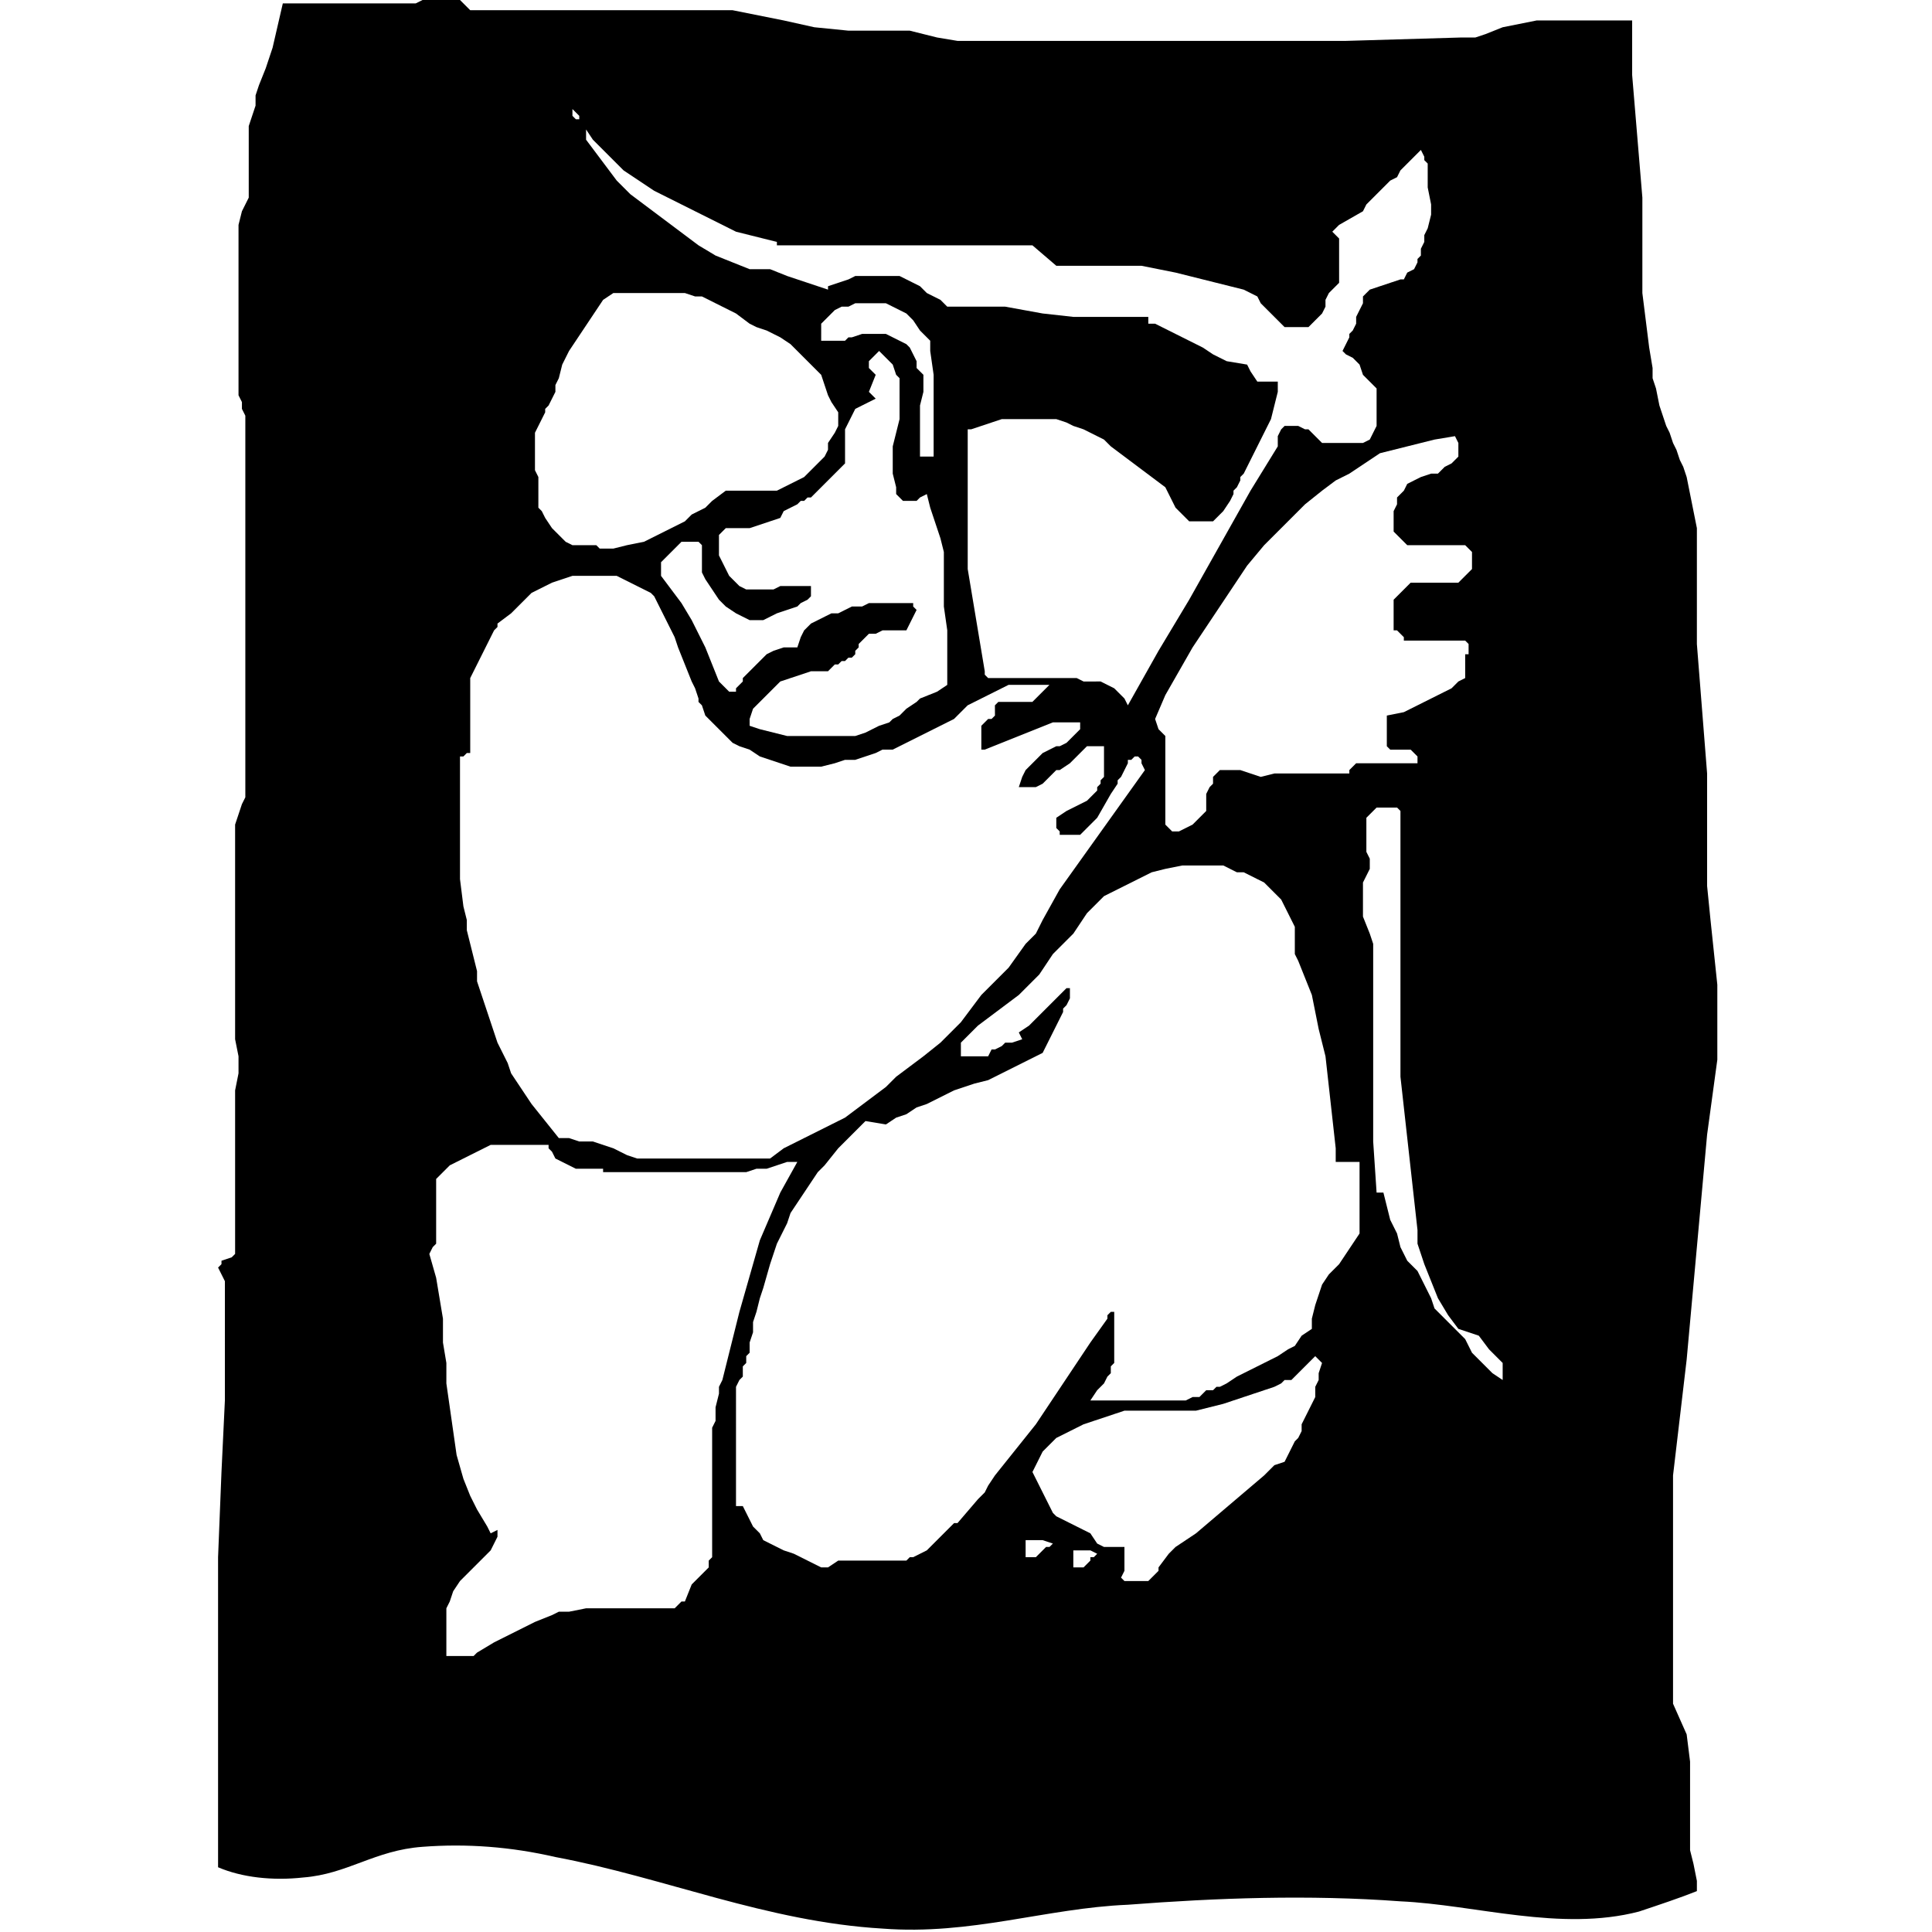 <?xml version="1.0" encoding="UTF-8"?> <!-- Generator: Adobe Illustrator 26.4.1, SVG Export Plug-In . SVG Version: 6.00 Build 0) --> <svg xmlns="http://www.w3.org/2000/svg" xmlns:xlink="http://www.w3.org/1999/xlink" x="0px" y="0px" viewBox="0 0 56.7 56.7" style="enable-background:new 0 0 56.7 56.7;" xml:space="preserve"> <g id="Layer_1"> <path d="M6.6,40.1l0,1l-0.1,2.1l-0.1,2.5l0,2.6v6.5c0.7,0.3,1.6,0.4,2.5,0.3c1.3-0.1,2.1-0.8,3.5-0.9c1.3-0.1,2.6,0,3.9,0.3 c3.2,0.6,6.2,1.9,9.6,2.1c2.6,0.2,4.8-0.6,7.2-0.7c2.6-0.2,5.3-0.3,8-0.1c2.2,0.1,4.7,0.9,7,0.3c0.6-0.2,1.2-0.4,1.7-0.6l0-0.3 l-0.1-0.5l-0.1-0.4l0,0l0,0l0-0.1l0-0.1l0-0.1l0-0.3l0-0.1l0-0.2l0-0.2l0-0.2l0-0.4l0-0.2l0-0.2l0-0.5l-0.1-0.8L49.1,50l0-0.8 l0-0.8l0-0.9l0-0.9l0-0.9l0-0.9l0-0.3v-0.3V44v-0.2v-0.2v-0.1v-0.1l0-0.1v0l0.2-1.7l0.2-1.7l0.2-2.2l0.2-2.2l0.2-2.2l0.3-2.2l0-0.3 l0-0.3l0-0.3l0-0.1l0-0.1v-0.2v-0.1l0-0.1l0-0.1v-0.1v-0.2l0-0.3l-0.2-1.9l-0.1-1l0-1l0-0.4l0-0.3l0-0.3v-0.3l0-0.2v-0.2v-0.1 l0-0.1l0-0.1v-0.1l0-0.1v-0.1l-0.3-3.8l0-0.2l0-0.2v-0.1v0l0,0l0-0.2V18v-0.1l0-0.1l0-0.1v-0.1v-0.1v-0.3l0,0v0v0v-0.1V17v-0.3 l0-0.6l0-0.6l-0.1-0.5l-0.1-0.5l-0.1-0.5l-0.1-0.3l-0.1-0.2l-0.1-0.3l-0.1-0.2L49,12.7l-0.1-0.2l-0.1-0.3l-0.1-0.3l-0.1-0.5 l-0.1-0.3l0-0.3l-0.1-0.6l-0.1-0.8l-0.1-0.8l0-0.8l0-0.4V7l0-1.2l-0.1-1.2L48,3.4l-0.1-1.2l0-0.1V2l0-0.2V1.7l0-0.2l0-0.1V1.2 l0-0.3V0.6l-0.6,0l-0.6,0l-0.6,0l-0.5,0l-0.5,0l-0.5,0.1l-0.5,0.1L43.6,1l-0.3,0.1l-0.2,0l-0.2,0l-3.4,0.1l-3.4,0l-3.4,0l-3.4,0 l-0.6,0l-0.6,0l-0.6-0.1L27.1,1l-0.4-0.1l-0.3,0l-0.3,0l-0.3,0l-0.2,0l-0.2,0l-0.1,0l-0.1,0l-0.1,0H25l-0.1,0l0,0h0h0h0l-1-0.1 l-0.9-0.2l-0.5-0.1l-0.5-0.1l-0.5-0.1l-0.6,0l-0.6,0l-0.6,0l-0.6,0h-0.6l-1.1,0l-1.1,0l-1.1,0l-1.1,0l-0.1,0h-0.1l-0.1,0l0,0 L13.5,0l-0.1,0l-0.2,0H13h-0.2l-0.2,0l-0.2,0l-0.2,0.1l-0.2,0l-0.2,0l-0.2,0l-0.2,0l-0.2,0l-0.2,0l-0.5,0h-0.3l-0.3,0H9.9H9.7H9.7 h0l0,0H9.3H9l-0.3,0H8.3L8,1.4L7.8,2L7.6,2.5L7.5,2.8L7.5,3.1L7.4,3.4L7.3,3.7L7.3,4l0,0.4l0,0.4l0,0.4l0,0.3l0,0.3L7.1,6.2L7,6.6 L7,7.1l0,0.4l0,0.4l0,0.4l0,0.4l0,0.4l0,0.3l0,0.3l0,0.3v0.3v0.3l0,0.3l0,0.2l0,0.2v0.1l0,0.1l0,0.1L7,11.6l0.1,0.2l0,0.1l0,0.1 l0.1,0.2l0,0.3l0,0.3l0,0.3l0,0.3v0.5l0,0.5l0,0.6l0,0.6V16l0,0.3v0.2l0,0.2l0,0.3l0,0.6l0,0.3l0,0.3v0.2v0.1l0,0.1v0.2l0,0.2v0.4 l0,0.4v0.2v0.2v0.2v0.1l0,0.1l0,0.1v0.1v0.2v0.2v0.2l0,0.4l0,0.4l0,0.4l0,0.4v0.1v0.1l0,0.1l0,0.1l-0.1,0.2l-0.1,0.3l-0.1,0.3 l0,0.3l0,0.3l0,0.4l0,0.4l0,0.4v0.4l0,0.4v0.4l0,0.4v0.4V28v0.1l0,0.1v0.3v0.2l0,0.2v0.3v0.3v0.3v0.3l0,0.1v0.1l0,0.2L7,31L7,31.5 L6.9,32l0,0.6l0,0.6l0,0.6l0,0.6l0,0.6v0.2l0,0.2l0,0v0v0.1v0.2l0,0.2l0,0.2l0,0.1l0,0.2l0,0.1l0,0.1l0,0.1l0,0.1l-0.1,0.1L6.5,37 l0,0l0,0.1l-0.1,0.1l0.1,0.2l0.1,0.2l0,0.2l0,0.2l0,0.2l0,0.3l0,0.3v0.3L6.6,40.1z M30.9,45.3L30.9,45.3L30.9,45.3l-0.1,0.1l-0.1,0 l-0.1,0.1l-0.1,0.1l-0.1,0.1l-0.1,0l-0.1,0l-0.1,0l0,0l0-0.1l0-0.1l0-0.1l0-0.2l0.1,0h0.1h0.1l0.1,0l0.1,0L30.9,45.3L30.9,45.3 L30.9,45.3L30.9,45.3z M32.2,45.6L32.2,45.6L32.2,45.6l-0.1,0.1l-0.1,0L32,45.8l-0.1,0.1l-0.1,0.1l-0.1,0l-0.1,0l-0.1,0l0,0l0-0.1 l0-0.1l0-0.1l0-0.2l0.1,0h0.1h0.1l0.1,0l0.1,0L32.2,45.6L32.2,45.6L32.2,45.6L32.2,45.6z M38.7,40.3l0,0.2l-0.1,0.2L38.6,41 l-0.1,0.2l-0.1,0.2l-0.1,0.2l-0.1,0.2L38.2,42l-0.1,0.2L38,42.3l-0.1,0.2l-0.1,0.2l-0.1,0.2L37.4,43l-0.1,0.1l-0.2,0.2L35.1,45 l-0.3,0.2l-0.3,0.2l-0.2,0.2L34,46L34,46.1l-0.1,0.1l-0.1,0.1l-0.1,0.1l-0.2,0l-0.2,0l-0.1,0l-0.1,0l-0.1,0l-0.1-0.1l0.1-0.2l0-0.1 l0-0.1l0-0.2l0-0.1l0-0.1l0-0.1l0,0l0,0l0,0l-0.1,0l0,0h0l-0.3,0l-0.2,0l-0.2-0.1L32,45l-0.2-0.1l-0.2-0.1l-0.2-0.1l-0.2-0.1 l-0.2-0.1l-0.1-0.1l-0.1-0.2L30.7,44l-0.1-0.2l-0.1-0.2l-0.1-0.2l-0.1-0.2v0l0.1-0.2l0.1-0.2l0.1-0.2l0.2-0.2l0.2-0.2l0.2-0.1 l0.2-0.1l0.2-0.1l0.2-0.1l0.3-0.1l0.3-0.1l0.3-0.1l0.3-0.1l0.3,0l0.3,0l0.3,0l0.4,0l0.2,0l0.2,0l0.2,0l0.2,0l0.4-0.1l0.4-0.1 l0.3-0.1l0.3-0.1l0.3-0.1l0.3-0.1l0.3-0.1l0.2-0.1l0.1-0.1l0.1,0l0,0l0,0l0,0l0,0l0.1,0l0.1-0.1l0.2-0.2l0.2-0.2l0.2-0.2l0.2,0.2 L38.7,40.3z M39.9,34.1L39.9,34.1v0.2l0,0.1v0.1v0.2l0,0.1l0,0.1l0,0.1l0,0.1l0,0.1l0,0.1l0,0.1l0,0v0v0l0,0.1l0,0.1l0,0l0,0.1 l0,0.1l0,0.1l0,0.1l0,0.2l-0.2,0.3l-0.2,0.3l-0.2,0.3L39,37.4l-0.2,0.3l-0.1,0.3l-0.1,0.3l-0.1,0.4l0,0.1l0,0.2l-0.3,0.2L38,39.5 l-0.2,0.1l-0.3,0.2L37.1,40l-0.4,0.2l-0.4,0.2L36,40.6l-0.2,0.1l-0.1,0l0,0l0,0l-0.1,0.1l-0.1,0l0,0l-0.1,0L35.2,41L35,41l-0.2,0.1 l-0.3,0l-0.3,0l-0.3,0l-0.3,0h-0.3H33l-0.3,0l-0.1,0h-0.1l-0.2,0l-0.1,0l-0.1,0l-0.1,0l0,0l0,0l0,0l0.2-0.3l0.1-0.1l0.1-0.1 l0.1-0.2l0.1-0.1l0-0.1l0-0.1l0.1-0.1l0-0.1l0-0.1l0-0.2l0-0.2l0-0.2V39v-0.1v0l0,0v-0.4l0,0l0,0l-0.1,0l-0.1,0.1l0,0l0,0l0,0v0.1 L32,39.4l-0.2,0.3L31.6,40l-0.4,0.6l-0.4,0.6l-0.4,0.6l-0.4,0.5l-0.4,0.5l-0.4,0.5L29,43.6l-0.1,0.2l-0.1,0.1l-0.1,0.1l-0.6,0.7 L28,44.7l-0.2,0.2l-0.3,0.3l-0.3,0.3l-0.2,0.1l-0.2,0.1l-0.1,0l-0.1,0.1l-0.1,0h0l0,0l0,0l-0.1,0l-0.1,0l-0.1,0h0h0l0,0l-0.1,0 l-0.1,0l-0.1,0l-0.1,0h-0.1h0h0l0,0l-0.1,0l-0.1,0h-0.1l0,0h0h0H25l-0.1,0l-0.3,0L24.3,46L24.1,46l-0.2-0.1l-0.2-0.1l-0.2-0.1 l-0.2-0.1L23,45.5l-0.2-0.1l-0.2-0.1l-0.2-0.1L22.3,45l-0.2-0.2l-0.1-0.2l-0.1-0.2l-0.1-0.2l0,0l0,0l-0.1,0h-0.1v-0.9V41v-0.3 l0.1-0.2l0.1-0.1l0-0.1l0,0l0-0.1l0-0.1l0.1-0.1l0-0.1l0-0.1l0.1-0.1l0-0.1l0-0.1l0-0.1l0.1-0.3l0-0.1l0-0.1l0-0.1l0.1-0.3l0.1-0.4 l0.1-0.3l0.2-0.7l0.1-0.3l0.1-0.3l0.3-0.6l0.1-0.3l0.2-0.3l0.2-0.3l0.2-0.3l0.2-0.3l0.2-0.2l0.4-0.5l0.2-0.2l0.2-0.2l0.2-0.2 l0.2-0.2L26,33l0.3-0.2l0.3-0.1l0.3-0.2l0.3-0.1l0.6-0.3L28,32l0.3-0.1l0.3-0.1l0.4-0.1l0.2-0.1l0.2-0.1l0.2-0.1l0.2-0.1l0.2-0.1 l0.2-0.1l0.2-0.1l0.2-0.1l0.1-0.2l0.1-0.2l0.1-0.2l0.1-0.2l0.1-0.2l0.1-0.2l0-0.1l0.1-0.1l0.1-0.2l0-0.1l0-0.1l0-0.1l0,0l0,0l0,0v0 h0l0,0l0,0l0,0l-0.1,0l-0.1,0.1l-0.1,0.1l-0.1,0.1l-0.2,0.2l-0.2,0.2l-0.2,0.2l-0.2,0.2l-0.3,0.2L30,30.5l-0.3,0.1l-0.1,0l-0.1,0 l-0.1,0.1l-0.2,0.1l-0.1,0L29,31l-0.2,0l-0.1,0l-0.2,0h-0.1l-0.1,0l-0.1,0l0,0l0,0l0,0l0-0.1v0l0-0.1l0,0l0-0.1l0-0.1l0.1-0.1 l0.1-0.1l0.1-0.1l0.1-0.1l0.1-0.1l0.4-0.3l0.4-0.3l0.4-0.3l0.4-0.4l0.1-0.1l0.1-0.1l0.2-0.3l0.2-0.3l0.1-0.1l0.1-0.1l0.1-0.1 l0.1-0.1l0.1-0.1l0.1-0.1l0.2-0.3l0.2-0.3l0.1-0.1l0.1-0.1l0.1-0.1l0.1-0.1l0.1-0.1l0.2-0.1l0.4-0.2l0.4-0.2l0.4-0.2l0.4-0.1 l0.5-0.1l0.1,0l0.1,0l0.1,0l0.1,0l0.1,0h0.1l0.2,0l0.2,0l0.1,0l0.1,0l0.2,0.1l0.2,0.1l0.2,0l0.2,0.1l0.2,0.1l0.2,0.1l0.1,0.1 l0.1,0.1l0.1,0.1l0.1,0.1l0.1,0.1l0.1,0.2l0.1,0.2l0.1,0.2l0.1,0.2l0,0.2l0,0.2l0,0.2l0,0.2l0.1,0.2l0.2,0.5l0.2,0.5l0.1,0.5 l0.1,0.5l0.2,0.8l0.1,0.9l0.1,0.9l0.1,0.9v0.1l0,0.1l0,0.2L39.9,34.1L39.9,34.1z M43.4,39.2l0.3,0.4l0.2,0.2l0.2,0.2l0,0l0,0l0,0 l0,0.1l0,0.1l0,0.1l0,0.2l-0.3-0.2l-0.3-0.3l-0.3-0.3L43,39.3L42.7,39l-0.3-0.3l-0.3-0.3L42,38.1l-0.2-0.4l-0.2-0.4L41.3,37 l-0.2-0.4L41,36.2l-0.2-0.4l-0.1-0.4L40.6,35l0,0l0,0l-0.1,0h-0.1l-0.1-1.5l0-1.4l0-1.4l0-1.4v-0.3l0-0.5v-0.5l0-0.1l0,0v0v0v0 l0-0.2l-0.1-0.3L40,26.9l0-0.3l0-0.3l0-0.2l0-0.1l0-0.1l0.1-0.2l0.1-0.2v0l0-0.1l0-0.1v-0.1L40.1,25l0-0.3l0-0.3V24l0.1-0.1 l0.1-0.1l0.1-0.1l0.1,0l0.1,0l0.1,0l0.1,0l0.1,0l0.1,0l0,0l0,0l0.1,0.1l0,0.1l0,0.1l0,0.1l0,0.2l0,0.2l0,0.2l0,1.1v1.1l0,1l0,1 l0,0.9l0,0.9l0,0.9l0.1,0.9l0.1,0.9l0.1,0.9l0.1,0.9l0.1,0.9l0,0.2l0,0.2l0.2,0.6l0.2,0.5l0.2,0.5l0.3,0.5l0.3,0.4L43.4,39.2z M42.7,12.8L42.7,12.8l0.1,0.2l0,0l0,0l0,0.1v0.1l0,0.1l0,0.1l0,0l0,0v0l-0.1,0.1l-0.1,0.1l-0.2,0.1l-0.1,0.1l-0.1,0.1l-0.1,0 L42,13.9L41.7,14l-0.2,0.1l-0.2,0.1l-0.1,0.2L41,14.6L41,14.7l0,0.1l-0.1,0.2l0,0.3l0,0.1l0,0.1l0,0.1l0.1,0.1l0.1,0.1l0.1,0.1 l0.1,0.1l0.2,0l0.2,0l0.2,0l0.2,0h0.2h0.2l0.2,0l0.1,0l0.1,0l0.1,0l0.1,0.1l0.1,0.1l0,0.1l0,0.1l0,0.1l0,0.1l0,0.1l-0.1,0.1 L43,16.9L42.9,17l-0.1,0.1l-0.1,0l0,0l-0.1,0h0h0v0l0,0l-0.1,0l-0.1,0l-0.1,0l-0.1,0l-0.2,0l-0.2,0l-0.2,0l-0.1,0l-0.1,0l-0.1,0.1 l-0.1,0.1l-0.1,0.1l-0.1,0.1l-0.1,0.1l0,0.1l0,0.1l0,0.1l0,0.2l0,0.2l0,0.2l0,0l0.1,0l0.1,0.1l0.1,0.1l0,0l0,0l0,0l0,0.1l0.3,0h0.2 l0.2,0l0.3,0l0.1,0l0.1,0l0.1,0l0.1,0l0.2,0l0.1,0l0.1,0l0.1,0.1l0,0.1l0,0v0l0,0.1l0,0l0,0.1l-0.1,0L43,19.9L42.8,20l-0.1,0.1 l-0.1,0.1l-0.2,0.1l-0.2,0.1l-0.2,0.1l-0.2,0.1l-0.2,0.1l-0.2,0.1l-0.2,0.1l-0.5,0.1l0,0l0,0.1l0,0.1l0,0.1l0,0.1l0,0.1l0,0.2 l0,0.1l0,0.1l0.1,0.1l0,0l0.1,0l0.1,0h0.1h0.1l0.2,0l0.1,0.1l0.1,0.1l0,0l0,0l0,0l0,0h0v0v0v0l0,0.1l0,0.1l0,0l0,0l0,0l-0.1,0 l-0.1,0l-0.1,0l0,0l-0.1,0H41h0h0l0,0l-0.2,0h-0.2h-0.1l-0.1,0h-0.2l-0.1,0l-0.1,0l-0.1,0l-0.1,0l-0.1,0.1l-0.1,0.1l0,0.1h-0.2 h-0.2l-0.2,0h-0.4l-0.4,0l-0.4,0l-0.2,0l-0.2,0L37,22.8l-0.3-0.1l-0.3-0.1l-0.1,0l-0.1,0l-0.1,0l-0.1,0l-0.2,0l-0.1,0.1l-0.1,0.1 L35.6,23l-0.1,0.1l-0.1,0.2l0,0.2l0,0.2l0,0l0,0v0l0,0.1l-0.1,0.1L35.2,24l-0.1,0.1L35,24.2l-0.2,0.1l-0.2,0.1l-0.1,0l-0.1,0 l-0.1-0.1l-0.1-0.1l0-0.1l0-0.1l0-0.1v-0.1v-0.1l0-0.1l0-0.4l0-0.4l0-0.3l0-0.3l0-0.3l0-0.3L34,21.4l-0.1-0.3l0.3-0.7l0.4-0.7 l0.4-0.7l0.4-0.6l0.4-0.6l0.4-0.6l0.4-0.6l0.5-0.6l0.4-0.4l0.4-0.4l0.4-0.4l0.5-0.4l0.4-0.3l0.4-0.2l0.3-0.2l0.3-0.2l0.3-0.2 l0.4-0.1l0.4-0.1l0.4-0.1l0.4-0.1L42.7,12.8z M17.4,4.1l0.3,0.3l0.3,0.3l0.3,0.3l0.3,0.2l0.3,0.2l0.3,0.2l0.4,0.2L20,6l0.4,0.2 l0.4,0.2l0.4,0.2l0.4,0.2L22,6.9L22.4,7l0.4,0.1l0,0l0,0l0,0l0,0.1h0.6l0.6,0l1.2,0l1.1,0l0.5,0l0.5,0l0.3,0l0.3,0l0.4,0l0.4,0 l0.5,0l0.5,0l0.6,0L31,7.8l0.3,0l0.3,0l0.3,0l0.2,0l0.2,0l0.2,0l0.2,0l0.4,0l0.2,0l0.2,0l0.5,0.1L34.5,8l0.4,0.1l0.4,0.1l0.4,0.1 l0.4,0.1l0.4,0.1l0.4,0.2L37,8.9L37.1,9l0.2,0.2l0.1,0.1l0,0l0,0l0.1,0.1l0.1,0.1l0.1,0.1l0.1,0l0.1,0l0.1,0l0.1,0l0.1,0h0.1l0,0 l0,0h0l0.1,0l0.1-0.1l0.1-0.1l0.1-0.1l0.1-0.1L38.9,9l0-0.1l0-0.1l0.1-0.2l0.1-0.1l0.1-0.1l0.1-0.1l0,0l0,0l0,0l0,0l0,0l0,0l0-0.1 l0-0.1l0-0.1V7.9v0l0,0V7.7V7.6l0-0.1l0-0.1l0-0.1l0-0.1l0-0.1l0-0.1l-0.1-0.1l-0.1-0.1l0.2-0.2L40,6.2L40.1,6l0.1-0.1l0.3-0.3 l0.3-0.3L41,5.2L41.1,5l0.6-0.6l0.1,0.2l0,0.1l0.1,0.1l0,0.1l0,0.1l0,0.1l0,0.1l0,0.3L42,6l0,0.3l-0.1,0.4l-0.1,0.2l0,0.1l0,0.1 l-0.1,0.2l0,0.1l0,0.1l-0.1,0.1l0,0.1l-0.1,0.2L41.3,8l-0.1,0.2l-0.1,0l-0.3,0.1l-0.3,0.1l-0.3,0.1l-0.2,0.2L40,8.9l-0.1,0.2 l-0.1,0.2l0,0.1l0,0.1l-0.1,0.2l-0.1,0.1l0,0.1l-0.1,0.2l-0.1,0.2l0,0l0,0l0,0l0.1,0.1l0.2,0.1l0.1,0.1l0.1,0.1L40,11l0.1,0.1 l0.1,0.1l0.1,0.1l0.1,0.1l0,0.1l0,0.2l0,0.2l0,0.2l0,0.2l0,0.2l-0.1,0.2l-0.1,0.2l-0.2,0.1L39.6,13L39.4,13l-0.2,0l-0.2,0l-0.1,0 L38.8,13l-0.1-0.1l-0.2-0.2l-0.1-0.1l-0.1,0l-0.2-0.1l-0.2,0l-0.1,0l-0.1,0l-0.1,0.1l-0.1,0.2L37.5,13l0,0.1l-0.8,1.3L35.8,16 l-0.9,1.6L34,19.1l-0.9,1.6l0,0l0,0h0h0h0v0h0h0h0v0l-0.1-0.2l-0.1-0.1l-0.1-0.1l-0.1-0.1l-0.2-0.1l-0.2-0.1L31.9,20L31.8,20 l-0.2-0.1l-0.2,0l-0.2,0l-0.2,0l-0.2,0h-0.2h-0.2l-0.2,0h-0.3h-0.2l-0.1,0h-0.1l-0.2,0l-0.2,0l-0.1,0l0,0l-0.1-0.1l0-0.1l-0.1-0.6 l-0.1-0.6l-0.1-0.6l-0.1-0.6l-0.1-0.6l0-0.7l0-0.7l0-0.7l0-0.5l0-0.5l0-0.5l0-0.5l0,0h0h0h0.1l0.3-0.1l0.3-0.1l0.3-0.1l0.3,0l0.3,0 l0.3,0l0.5,0l0.2,0l0.3,0.1l0.2,0.1l0.3,0.1l0.2,0.1l0.2,0.1l0.2,0.1l0.2,0.2l0.4,0.3l0.4,0.3l0.4,0.3l0.4,0.3l0.1,0.2l0.1,0.2 l0.1,0.2l0.1,0.1l0.1,0.1l0.1,0.1l0.1,0.1l0.1,0l0.1,0l0.1,0h0.1l0.1,0l0.1,0l0.1,0l0.1-0.1l0.1-0.1l0.1-0.1l0.2-0.3l0.1-0.2l0-0.1 l0.1-0.1l0.1-0.2l0-0.1l0.1-0.1l0.2-0.4l0.2-0.4l0.2-0.4l0.1-0.2l0.1-0.2l0.1-0.4l0.1-0.4l0-0.1v-0.1v0l0-0.1l0,0l-0.1,0l-0.1,0 h-0.1l-0.1,0l-0.2,0l-0.2-0.3l-0.1-0.2L36,10.6l-0.2-0.1l-0.2-0.1l-0.3-0.2l-0.4-0.2l-0.4-0.2l-0.2-0.1l-0.2-0.1l-0.2-0.1l-0.2,0 l0,0l0,0V9.3V9.3l-0.7,0l-0.3,0l-0.3,0l-0.5,0l-0.2,0l-0.2,0l-0.9-0.1L29.5,9l-0.4,0l-0.4,0l-0.9,0l-0.2-0.2l-0.2-0.1l-0.2-0.1 L27,8.4l-0.2-0.1l-0.2-0.1l-0.2-0.1l-0.2,0l-0.2,0l-0.2,0l-0.2,0l-0.2,0l-0.3,0l-0.2,0.1l-0.3,0.1l-0.3,0.1l0,0l0,0l0,0v0.1 l-0.6-0.2l-0.6-0.2l-0.5-0.2L22,7.9l-0.5-0.2L21,7.5l-0.5-0.3l-0.4-0.3l-0.4-0.3l-0.4-0.3L18.9,6l-0.4-0.3l-0.4-0.4l-0.3-0.4 l-0.3-0.4l-0.3-0.4l0-0.1l0-0.1l0-0.1V3.8L17.4,4.1z M26.9,17.9l-0.1-0.1l0-0.1l-0.3,0l-0.3,0l-0.3,0l-0.2,0l-0.2,0l-0.2,0.1 L25,17.8l-0.2,0.1l-0.2,0.1L24.4,18l-0.2,0.1l-0.2,0.1l-0.2,0.1l-0.1,0.1l-0.1,0.1l-0.1,0.2l0,0l0,0L23.4,19l0,0l0,0l-0.1,0l-0.2,0 l-0.1,0l-0.3,0.1l-0.2,0.1l-0.2,0.2L22,19.7l-0.2,0.2L21.8,20l-0.1,0.1l-0.1,0.1l0,0.1l0,0l0,0l0,0l-0.1,0h-0.1h0h0h0v0L21.1,20 l-0.2-0.5L20.7,19l-0.2-0.4l-0.2-0.4L20,17.7l-0.3-0.4l-0.3-0.4l0-0.1l0-0.1l0-0.1v-0.1l0.1-0.1l0.1-0.1l0.1-0.1l0.1-0.1l0.1-0.1 l0.1-0.1l0.1,0l0.1,0l0.1,0l0.1,0l0.1,0l0,0l0,0l0.1,0.1l0,0l0,0.1l0,0.1l0,0.2l0,0.1l0,0.1l0,0.1l0,0.1l0.1,0.2l0.2,0.3l0.2,0.3 l0.2,0.2l0.3,0.2l0.2,0.1l0.2,0.1l0.2,0l0.2,0l0.2-0.1l0.2-0.1l0.3-0.1l0.3-0.1l0.1-0.1l0.2-0.1l0.1-0.1l0-0.1l0-0.1l0,0l0-0.1l0,0 l0,0l0,0l-0.1,0l-0.1,0l-0.1,0l-0.1,0l-0.1,0h-0.1h-0.1l-0.2,0l-0.2,0.1l-0.1,0l-0.1,0l-0.1,0l-0.1,0l-0.2,0l-0.1,0l-0.1,0 l-0.2-0.1l-0.1-0.1l-0.1-0.1L21.5,17l-0.1-0.1l-0.1-0.2l-0.1-0.2l-0.1-0.2l0-0.1l0-0.1l0-0.1v-0.1l0-0.1l0-0.1l0.1-0.1l0.1-0.1 l0.1,0l0.1,0l0.1,0l0.2,0l0.2,0l0.3-0.1l0.3-0.1l0.3-0.1L23,15l0.2-0.1l0.2-0.1l0.1-0.1l0.1,0l0,0l0,0l0.1-0.1l0.1,0l0,0l0,0 l0.1-0.1l0.1-0.1l0.1-0.1l0.1-0.1l0.1-0.1l0.1-0.1l0.1-0.1l0.1-0.1l0.1-0.1l0.1-0.1l0,0l0,0l0-0.1l0-0.1l0-0.1v0v0v0h0l0-0.1l0-0.3 l0-0.3l0.1-0.2l0.1-0.2l0.1-0.2l0.2-0.1l0.2-0.1l0.2-0.1l-0.2-0.2L25.7,11l-0.1-0.1l-0.1-0.1l0-0.1l0-0.1l0.1-0.1l0.1-0.1l0.1-0.1 l0.1,0.1l0.1,0.1l0.2,0.2l0.1,0.3l0.1,0.1l0,0.1l0,0.3l0,0.2v0.2l0,0.2l0,0.2l-0.1,0.4l-0.1,0.4l0,0.4l0,0.4l0.1,0.4l0,0.1l0,0.1 l0.1,0.1l0.1,0.1l0.1,0l0.1,0l0.1,0l0.1,0l0.1-0.1l0.2-0.1l0.1,0.4l0.1,0.3l0.1,0.3l0.1,0.3l0.1,0.4l0,0.4l0,0.4l0,0.4l0,0.4 l0.1,0.7V18v0v0l0,0l0,0.2l0,0.3l0,0.3l0,0.3l0,0.3l0,0.1l0,0.1l0,0.1l0,0.1l0,0.1l0,0.1l0,0.1l-0.3,0.2L27,20.5l-0.1,0.1l-0.3,0.2 l-0.1,0.1L26.4,21l-0.2,0.1l-0.1,0.1l-0.3,0.1l-0.2,0.1l-0.2,0.1l-0.3,0.1l-0.2,0l-0.1,0l-0.1,0l-0.2,0l-0.2,0h-0.2l-0.2,0l-0.1,0 h0h-0.1h-0.2l-0.2,0l-0.2,0l-0.4-0.1l-0.4-0.1L22,21.3l0,0l0,0l0-0.1v-0.1l0.1-0.3l0.2-0.2l0.2-0.2l0.2-0.2l0.2-0.2l0.3-0.1 l0.3-0.1l0.3-0.1l0,0l0,0l0.1,0l0.1,0l0.1,0l0,0l0,0l0.1,0l0.1,0l0,0l0,0l0.1-0.1l0.1-0.1l0.1,0l0,0l0,0l0.1-0.1l0,0l0,0l0.1,0 l0.1-0.1l0,0l0,0l0.1,0l0.1-0.1l0-0.1l0,0l0,0l0.1-0.1l0-0.1l0,0l0,0l0.1-0.1l0.1-0.1l0.1-0.1l0.1,0l0.1,0l0.2-0.1l0.2,0l0.2,0 l0.3,0L26.9,17.9z M26.9,10.8l0-0.2l-0.1-0.2l-0.1-0.2l-0.1-0.1L26.4,10l-0.2-0.1l-0.2-0.1l-0.1,0l-0.1,0h-0.2l-0.3,0l-0.3,0.1 l-0.1,0l-0.1,0.1L24.4,10l-0.1,0l-0.1,0l-0.1,0l0,0l0-0.1l0-0.1V9.8l0-0.1l0-0.2l0.2-0.2l0.2-0.2l0.2-0.1L24.8,9l0.1,0l0.2-0.1 l0.2,0l0.2,0l0.2,0l0.2,0L26,8.9L26.2,9l0.2,0.1l0.2,0.1l0.2,0.2L27,9.7l0.2,0.2l0.1,0.1l0,0.1l0,0.1l0,0.1l0.1,0.7l0,0.7v0.7 l0,0.7l0,0.1l0,0.1l0,0.1l0,0l0,0l0,0l0,0l0,0l0,0l0,0l-0.1,0l-0.1,0l-0.1,0l0,0h0h0l-0.1,0l0-0.1l0-0.1v-0.1l0-0.4l0-0.4l0-0.4 l0.1-0.4l0-0.3V11L26.9,10.8z M16.8,3.2L16.8,3.2L16.8,3.2l0.1,0.1l0,0l0.1,0.1L17,3.5l0,0l0,0l0,0l0,0l0,0l0,0h0h0l0,0l0,0l0,0 l0,0l-0.1,0l-0.1-0.1l0-0.1l0-0.1L16.8,3.2L16.8,3.2z M15.7,13.8v-0.2l0-0.2l0-0.2l0-0.2l0-0.3l0.1-0.2l0.1-0.2l0.1-0.2l0-0.1v0 l0,0l0,0l0.1-0.1l0.2-0.4l0-0.1l0-0.1v0l0,0l0,0l0.1-0.2l0.1-0.4l0.2-0.4l0.2-0.3l0.2-0.3l0.2-0.3l0.2-0.3l0.2-0.3L18,8.6l0.6,0 l0.3,0l0.3,0l0.3,0l0.3,0l0.3,0l0.3,0.1l0.2,0l0.2,0.1l0.4,0.2l0.4,0.2L22,9.5l0.2,0.1l0.3,0.1l0.2,0.1l0.2,0.1l0.3,0.2l0.1,0.1 l0.1,0.1l0.3,0.3l0.1,0.1l0.1,0.1l0.1,0.1l0.1,0.1l0.1,0.3l0.1,0.3l0.1,0.2l0.2,0.3l0,0.2l0,0l0,0.1l0,0.1l-0.1,0.2L24.3,13l0,0 l0,0l0,0.1l0,0l0,0l0,0.1l-0.1,0.2L24,13.6l0,0l0,0l-0.1,0.1l-0.1,0.1l-0.1,0.1l0,0l0,0l-0.1,0.1l-0.2,0.1l-0.2,0.1l-0.2,0.1 l-0.2,0.1l-0.2,0l-0.2,0l-0.2,0l-0.1,0l-0.1,0H22l-0.1,0h-0.1l-0.1,0h-0.2h-0.2l0,0v0v0v0v0l0,0l-0.4,0.3l-0.1,0.1l-0.1,0.1 l-0.2,0.1l-0.2,0.1l-0.1,0.1l-0.1,0.1l-0.4,0.2l-0.4,0.2l-0.4,0.2L18.4,16L18,16.1l-0.1,0h-0.1l-0.1,0l-0.1,0L17.5,16l-0.1,0 l-0.3,0l-0.2,0l-0.1,0l-0.2-0.1l-0.1-0.1l-0.1-0.1l-0.2-0.2L16,15.2L15.9,15l-0.1-0.1l0-0.1l0-0.3l0-0.2l0-0.1l0-0.2L15.7,13.8z M13.5,22.9l0-0.4v-0.3l0.1,0l0,0l0,0l0,0l0.1-0.1l0.1,0l0-0.1l0,0l0,0l0,0l0-0.1l0-0.1l0-0.1l0-0.1l0-0.1l0-0.1v-0.1l0-0.1v-0.1 v-0.1l0-0.1l0-0.2l0-0.2l0-0.3l0-0.3l0.1-0.2l0.1-0.2l0.1-0.2l0.1-0.2l0.1-0.2l0.1-0.2l0.1-0.2l0.1-0.1l0-0.1l0,0l0,0L15,18 l0.2-0.2l0.2-0.2l0.2-0.2l0.2-0.1l0.2-0.1l0.2-0.1l0.3-0.1l0.3-0.1l0.3,0l0.3,0l0.3,0l0.2,0l0.2,0l0.2,0.1l0.2,0.1l0.2,0.1l0.2,0.1 l0.2,0.1l0.1,0.1l0.1,0.2l0.1,0.2l0.1,0.2l0.1,0.2l0.1,0.2l0.1,0.2l0.1,0.3l0.2,0.5l0.2,0.5l0.1,0.2l0.1,0.3l0,0.1l0.1,0.1l0.1,0.3 l0.2,0.2l0.2,0.2l0.2,0.2l0.2,0.2l0.2,0.1l0.3,0.1l0.3,0.2l0.3,0.1l0.3,0.1l0.3,0.1l0.3,0h0.3l0.3,0l0.4-0.1l0.3-0.1l0.1,0l0.1,0 l0.1,0l0.3-0.1l0.3-0.1l0.2-0.1l0.1,0l0.1,0l0.1,0l0.2-0.1l0.2-0.1l0.2-0.1l0.2-0.1l0.2-0.1l0.2-0.1l0.2-0.1l0.2-0.1l0.2-0.1 l0.1-0.1l0.1-0.1l0.2-0.2l0.2-0.1l0.2-0.1l0.2-0.1l0.2-0.1l0.2-0.1l0.2-0.1l0.2,0l0.2,0l0.3,0l0.1,0h0.1l0.1,0l0.1,0l0.1,0l0,0l0,0 l0,0l0,0l0,0l0,0l-0.1,0.1l-0.1,0.1l-0.1,0.1l-0.1,0.1l-0.1,0.1l-0.2,0h-0.2l-0.2,0l-0.2,0l-0.2,0l-0.1,0.1L29.2,21l-0.1,0.1 L29,21.1l-0.1,0.1l-0.1,0.1l0,0.1l0,0.1l0,0.1l0,0.2l0,0.2h0l0,0h0l0,0l0,0l0.1,0l0.5-0.2l0.5-0.2l0.5-0.2l0.5-0.2l0.2,0l0.2,0 l0.1,0l0.1,0l0.1,0l0.1,0l0,0l0,0.1l0,0l0,0.1l-0.1,0.1l-0.1,0.1l-0.1,0.1l-0.1,0.1l-0.2,0.1L31,21.9l-0.2,0.1l-0.2,0.1l-0.1,0.1 l-0.1,0.1l-0.1,0.1l-0.1,0.1l-0.1,0.1L30,22.8l-0.1,0.3l0,0v0l0,0l0,0h0l0,0l0.1,0l0.2,0l0.2,0l0.2-0.1l0.1-0.1l0.1-0.1l0.1-0.1 l0.1-0.1l0.1,0l0.3-0.2l0.2-0.2l0.1-0.1l0.1-0.1l0.1-0.1l0.1,0l0.1,0l0.1,0l0.1,0l0.1,0l0,0l0,0l0,0l0,0.1l0,0.1l0,0.1v0.1l0,0.1 l0,0.1l0,0.1l0,0.1l0,0.1l-0.1,0.1l0,0l0,0.1l-0.1,0.1l0,0l0,0.1l0,0l0,0l-0.1,0.1l-0.2,0.2l-0.2,0.1l-0.2,0.1l-0.2,0.1L31,24 l0,0.1l0,0.1l0,0.1l0.1,0.1l0,0.1l0.1,0l0.1,0l0.1,0l0.1,0l0.1,0l0.1,0l0.1-0.1l0.1-0.1l0.1-0.1l0.1-0.1l0.1-0.1l0.4-0.7l0.2-0.3 l0-0.1l0.1-0.1l0.1-0.2l0.1-0.2l0-0.1l0.1,0l0.1-0.1l0,0l0.1,0h0l0,0l0.1,0.1l0,0l0,0.1l0.1,0.2l-0.5,0.7l-0.5,0.7l-0.5,0.7 l-0.5,0.7l-0.5,0.7L30.6,27l-0.1,0.2l-0.1,0.2l-0.3,0.3l-0.5,0.7l-0.4,0.4l-0.4,0.4l-0.3,0.4L28.2,30l-0.3,0.3l-0.3,0.3L27.1,31 l-0.4,0.3l-0.4,0.3L26,31.9l-0.4,0.3l-0.4,0.3l-0.4,0.3L24.4,33l-0.4,0.2l-0.4,0.2L23,33.7L22.6,34l-0.4,0l-0.4,0l-0.4,0l-0.4,0 l-0.4,0l-0.4,0l-0.4,0l-0.4,0l-0.4,0l-0.3,0l-0.3-0.1L18,33.7l-0.3-0.1l-0.3-0.1L17,33.5l-0.3-0.1l-0.1,0l-0.2,0L16,32.9l-0.4-0.5 l-0.2-0.3l-0.2-0.3l-0.2-0.3l-0.1-0.3l-0.3-0.6l-0.2-0.6l-0.1-0.3l-0.1-0.3l-0.1-0.3l-0.1-0.3L14,28.5l-0.1-0.4l-0.1-0.4l-0.1-0.4 L13.7,27l-0.1-0.4l-0.1-0.8L13.5,25l0-0.8l0-0.9L13.5,22.9z M12.6,36.8L12.6,36.8L12.6,36.8L12.6,36.8L12.6,36.8l0.1-0.2l0.1-0.1 l0-0.1l0-0.1v0l0,0l0,0l0-0.1l0-0.1l0-0.1l0-0.1v-0.1v0v0l0,0l0-0.1v-0.2l0-0.1v-0.2V35l0-0.1v-0.1l0-0.1l0-0.1l0.1-0.1l0.1-0.1 l0.1-0.1l0.1-0.1l0.2-0.1l0.2-0.1l0.2-0.1l0.2-0.1l0.2-0.1l0.2-0.1l0.2,0l0.2,0l0.2,0l0.2,0h0.3h0.3l0.3,0l0,0.1l0.1,0.1l0.1,0.2 l0.2,0.1l0.2,0.1l0.2,0.1l0.1,0l0.1,0l0.3,0l0.1,0l0.2,0v0v0v0l0,0.1l0.3,0l0.3,0l0.3,0l0.3,0l0.1,0h0.1h0.2H20l0.3,0l0.1,0h0.1 h0.2l0.3,0l0.3,0l0.3,0l0.3,0l0.3-0.1l0.3,0l0.3-0.1l0.3-0.1l0.1,0l0.2,0L22.9,35l-0.3,0.7l-0.3,0.7l-0.2,0.7l-0.2,0.7l-0.2,0.7 l-0.2,0.8l-0.2,0.8l-0.1,0.4l-0.1,0.2l0,0l0,0.1l0,0.1l-0.1,0.4L21,41.5l0,0.1l0,0.1l-0.1,0.2l0,0.2l0,0.2l0,0.2l0,0.2v0.2l0,0.2 l0,0.2l0,0.3l0,0.3l0,0.2l0,0.2l0,0.2l0,0.2v0.2V45l0,0.2l0,0v0v0.1l0,0.1l0,0.1l0,0v0l0,0.1l0,0.1l-0.1,0.1l0,0.1l0,0.1l0,0l0,0 l-0.1,0.1l-0.1,0.1l-0.1,0.1l-0.1,0.1l-0.1,0.1L20.1,47L20,47l-0.1,0.1l-0.1,0.1l-0.2,0l-0.2,0h-0.1h0l0,0l-0.1,0h-0.1h0l0,0 l-0.1,0h-0.1h-0.1h0l0,0l-0.2,0l0,0h0h-0.1h-0.1l-0.2,0l-0.2,0l-0.2,0l-0.6,0l-0.5,0.1l-0.3,0l-0.2,0.1l-0.5,0.2l-0.4,0.2l-0.4,0.2 l-0.4,0.2L14,48.5l-0.1,0.1l0,0l0,0l-0.1,0l-0.1,0l0,0l0,0l-0.1,0l0,0l0,0l-0.1,0l-0.1,0l-0.1,0l-0.1,0l-0.1,0l0,0l0,0l0,0l0-0.1 l0-0.1l0-0.1l0-0.1l0-0.4l0-0.2l0-0.2l0-0.2l0.1-0.2l0.1-0.3l0.2-0.3l0.1-0.1l0.1-0.1l0.1-0.1l0.1-0.1l0.1-0.1l0.1-0.1l0.1-0.1l0,0 l0,0l0.1-0.1l0.1-0.1l0.2-0.4l0-0.1l0,0l0,0v0l0,0l0-0.1L14.4,45l-0.1-0.2L14,44.3l-0.1-0.2l-0.1-0.2l-0.2-0.5v0l-0.2-0.7l-0.1-0.7 l-0.1-0.7l-0.1-0.7L13.1,40L13,39.4L13,39l0-0.3l-0.1-0.6l-0.1-0.6L12.6,36.8L12.6,36.8z"></path> </g> <g id="Слой_1"> </g> <g id="Milk_Logo_Official_xA0_Image"> </g> <g id="Layer_3"> </g> <g id="IMG_x5F_1320_xA0_Image"> </g> <g id="Layer_1_xA0_Изображение"> </g> <g id="Layer_2_xA0_Изображение"> </g> <g id="_x2014_ÎÓÈ_1"> </g> <g id="Isolation_Mode"> </g> <g id="Graphics"> </g> <g id="Слой_2"> </g> <g id="Layer_2"> </g> </svg> 